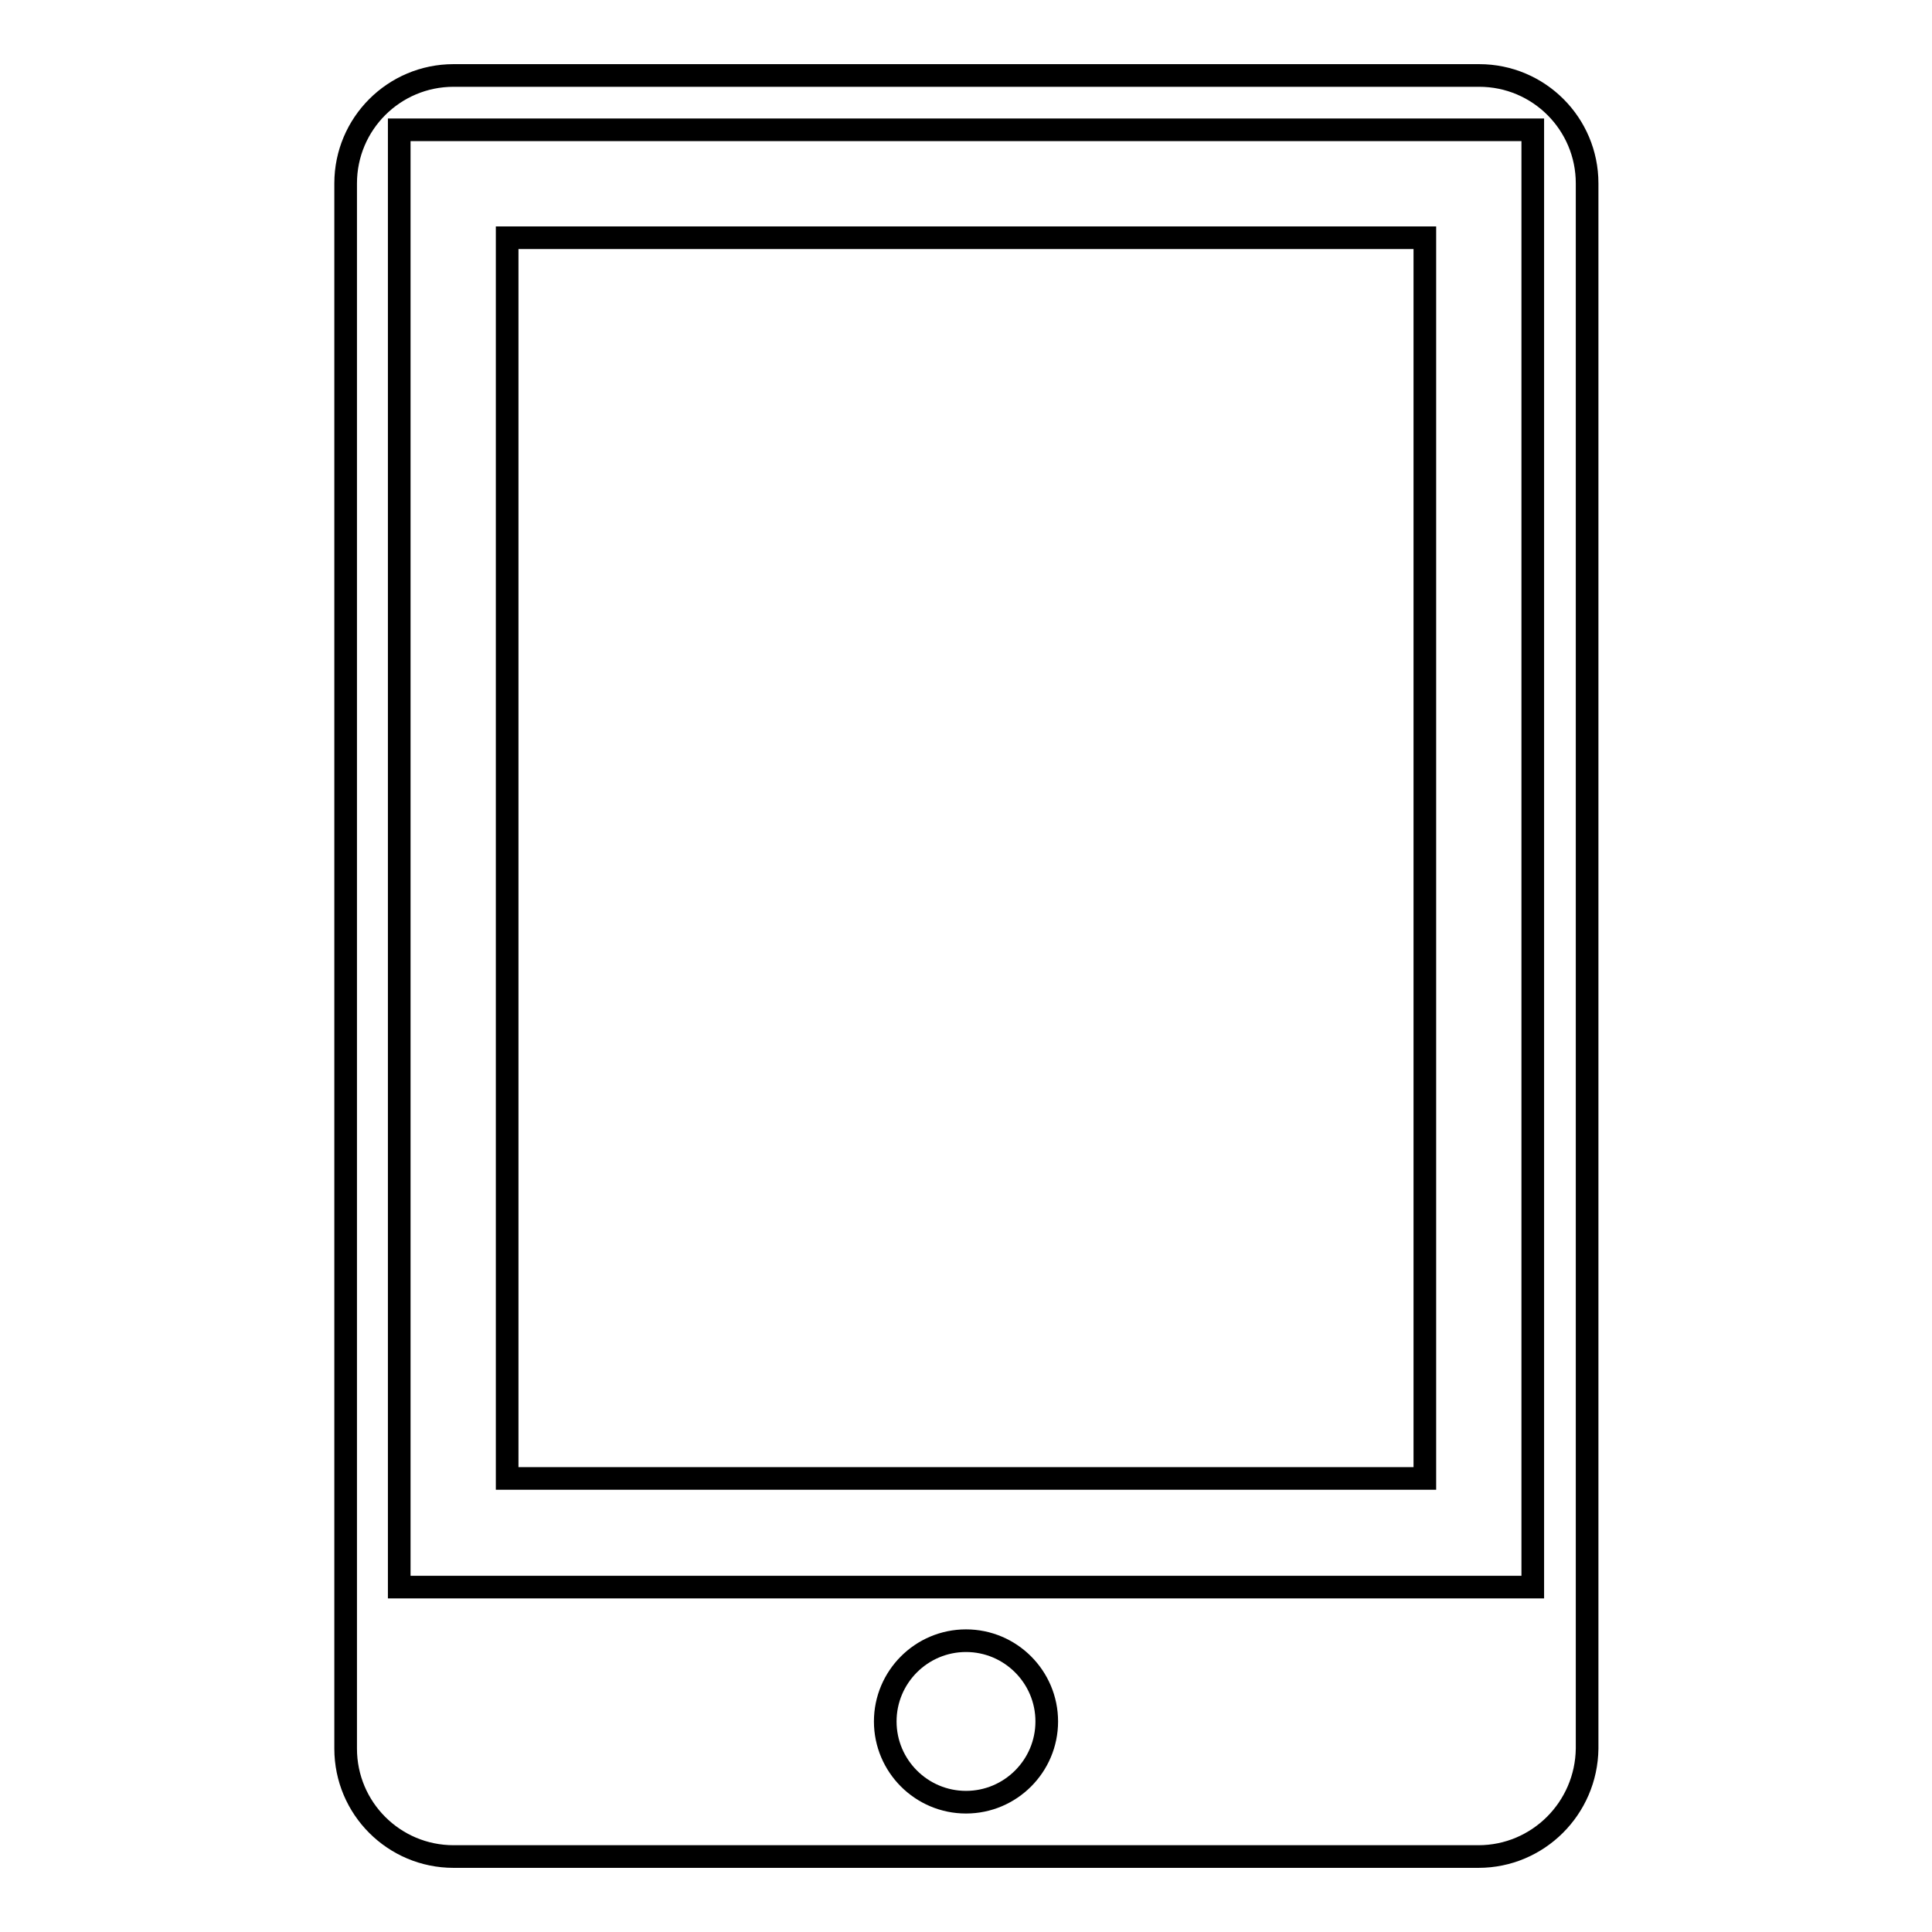 <?xml version="1.0" encoding="utf-8"?>
<!-- Svg Vector Icons : http://www.onlinewebfonts.com/icon -->
<!DOCTYPE svg PUBLIC "-//W3C//DTD SVG 1.1//EN" "http://www.w3.org/Graphics/SVG/1.1/DTD/svg11.dtd">
<svg version="1.1" xmlns="http://www.w3.org/2000/svg" xmlns:xlink="http://www.w3.org/1999/xlink" x="0px" y="0px" viewBox="0 0 256 256" enable-background="new 0 0 256 256" xml:space="preserve">
<g><g><path stroke-width="3" fill-opacity="0" stroke="#000000"  d="M195.9,246H60.1c-7.9,0-14.3-6.4-14.3-14.3V24.3c0-7.9,6.4-14.3,14.3-14.3h135.9c7.9,0,14.3,6.4,14.3,14.3v207.4C210.2,239.6,203.8,246,195.9,246z M128,238.8c5.9,0,10.7-4.8,10.7-10.7c0-5.9-4.8-10.7-10.7-10.7c-5.9,0-10.7,4.8-10.7,10.7C117.3,234,122.1,238.8,128,238.8z M203.1,17.2H52.9v193.1h150.2V17.2z M188.8,195.9H67.2V31.5h121.6V195.9z"/></g></g>
</svg>